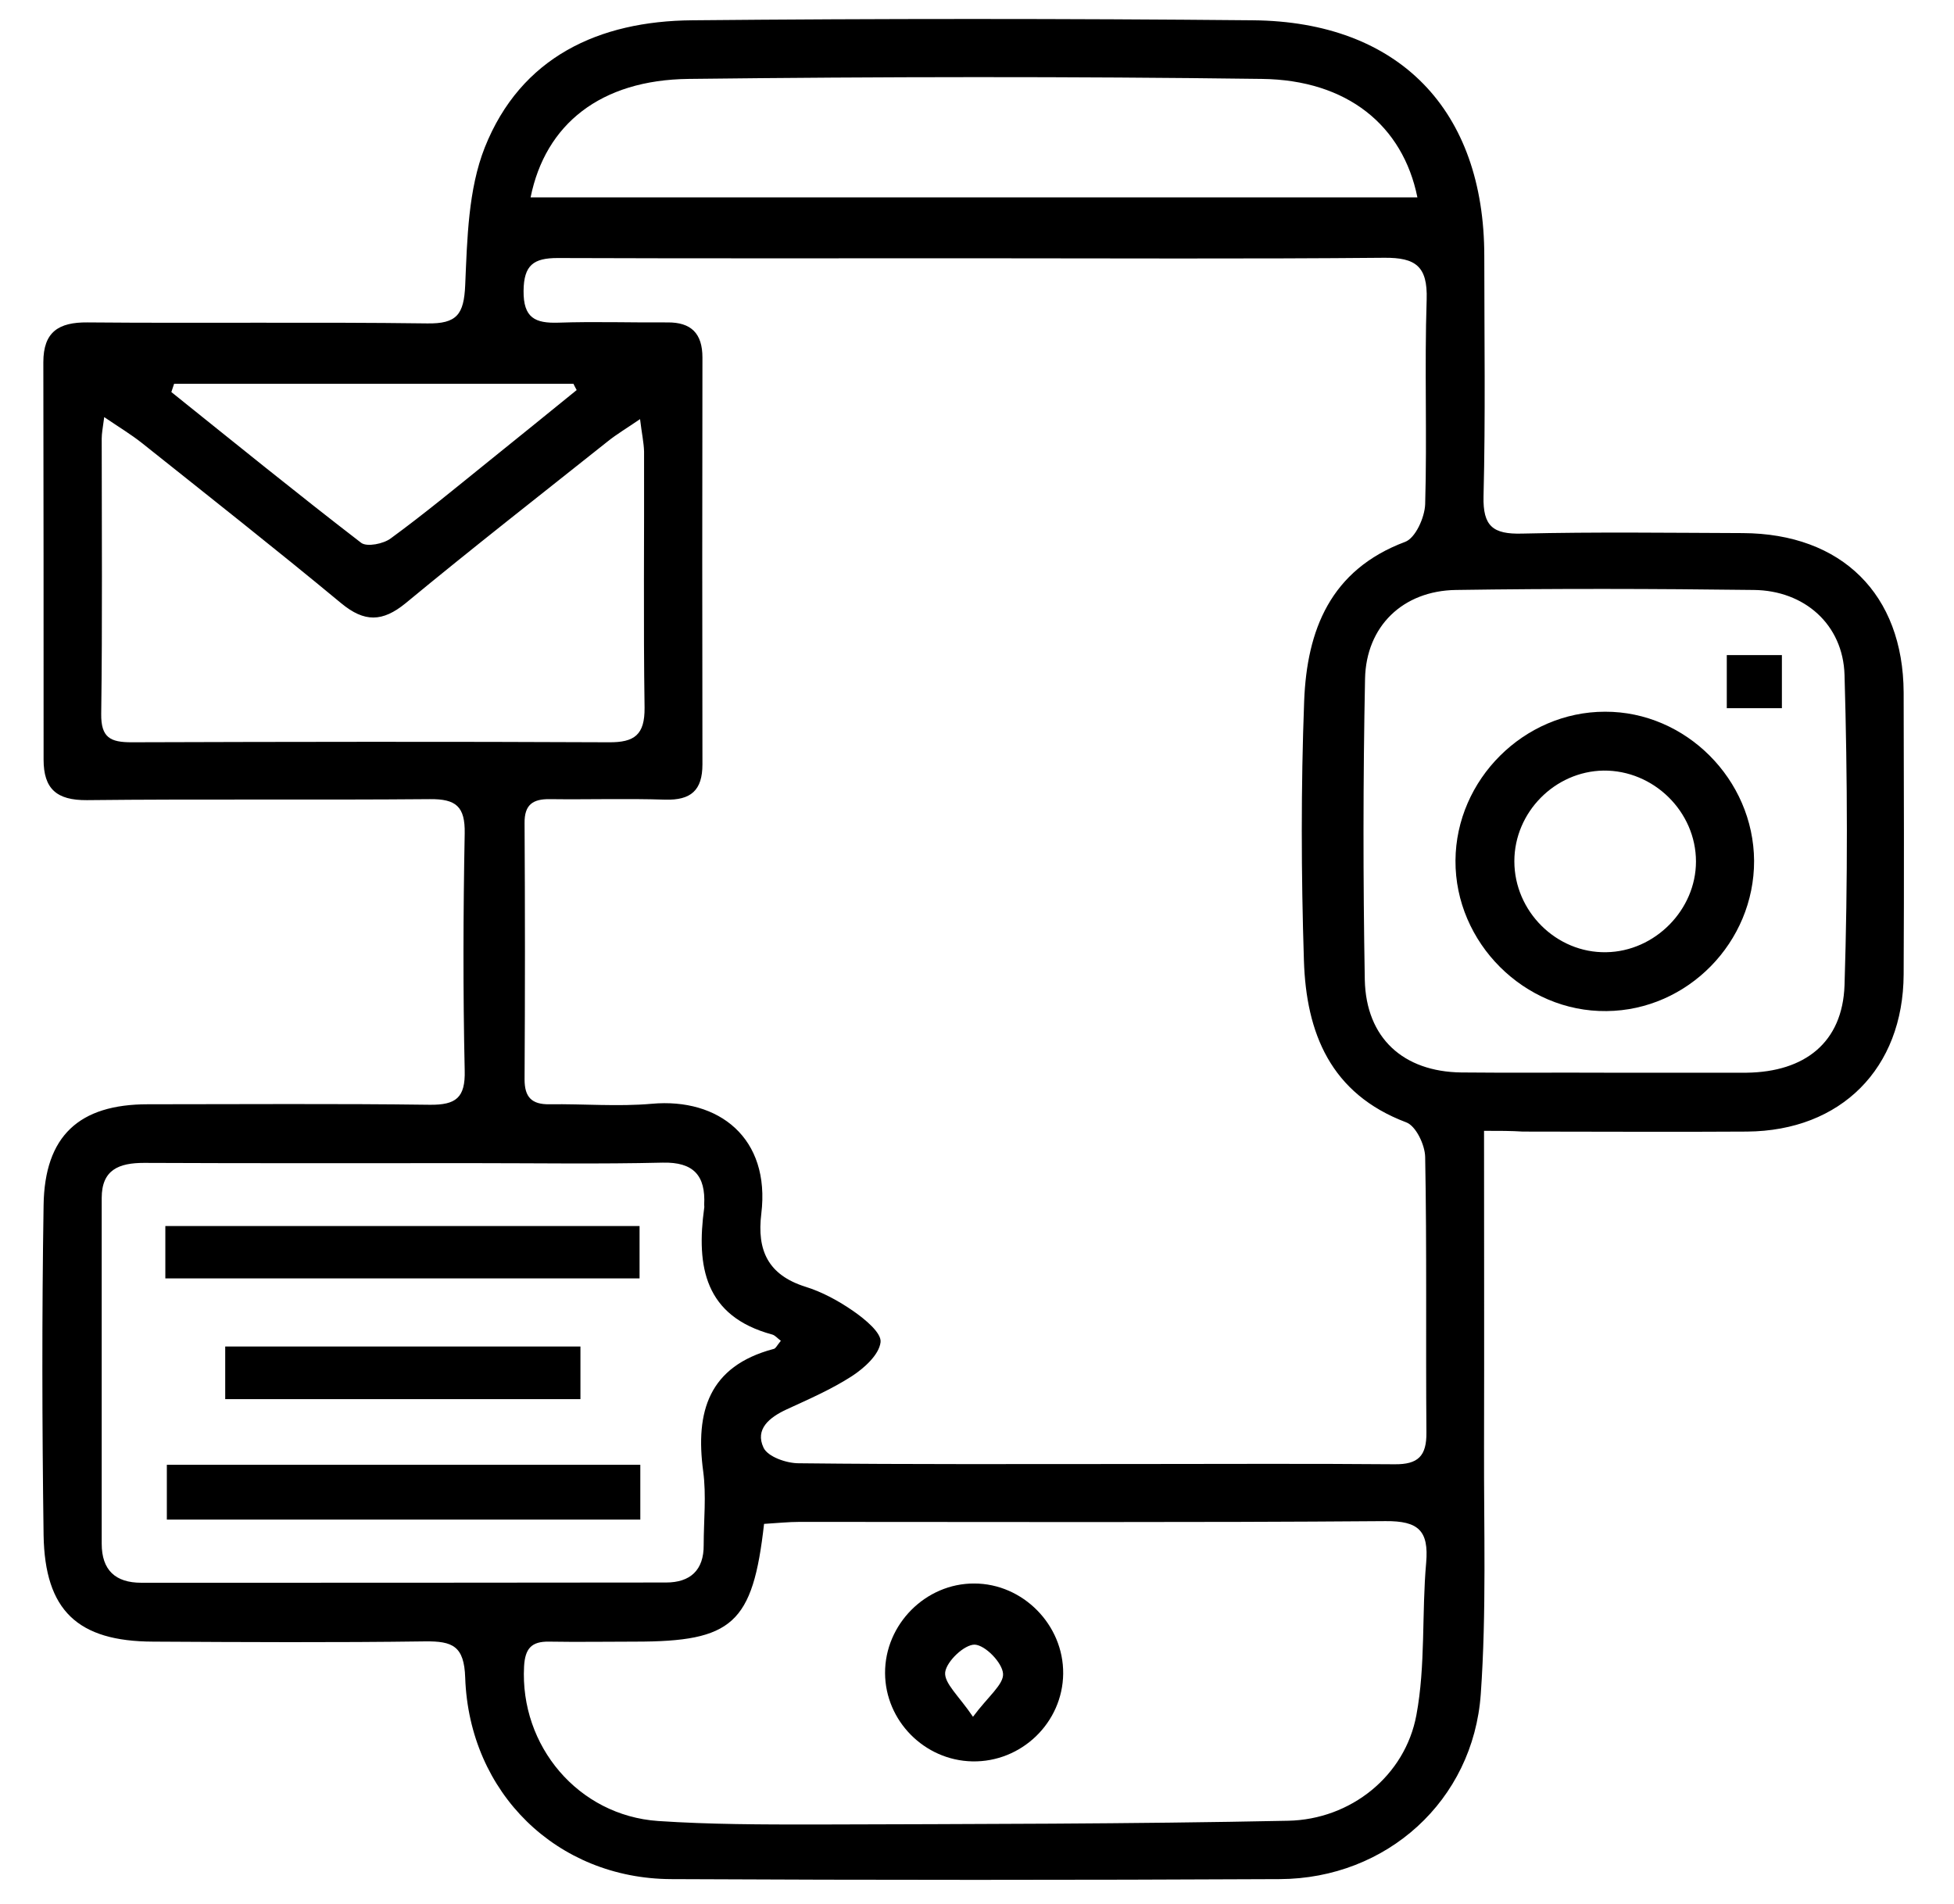 <?xml version="1.0" encoding="utf-8"?>
<!-- Generator: Adobe Illustrator 26.0.2, SVG Export Plug-In . SVG Version: 6.00 Build 0)  -->
<svg version="1.1" id="Camada_1" xmlns="http://www.w3.org/2000/svg" xmlns:xlink="http://www.w3.org/1999/xlink" x="0px" y="0px"
	 viewBox="0 0 78 76" style="enable-background:new 0 0 78 76;" xml:space="preserve">
<g>
	<path d="M59.24,45.14c0,4.37,0.01,8.51,0,12.64c-0.01,3.28,0.1,6.57-0.13,9.84c-0.3,4.26-3.76,7.37-8.02,7.39
		c-8.1,0.04-16.2,0.04-24.3,0c-4.55-0.02-8.06-3.43-8.22-8.04c-0.04-1.27-0.51-1.46-1.59-1.45c-3.62,0.05-7.25,0.03-10.87,0.01
		c-3.01-0.01-4.32-1.24-4.37-4.25c-0.06-4.39-0.07-8.78,0-13.17c0.04-2.77,1.42-4.03,4.16-4.03c3.75,0,7.5-0.03,11.26,0.02
		c1.04,0.01,1.42-0.28,1.39-1.37c-0.07-3.15-0.06-6.31,0-9.46c0.02-1.08-0.35-1.38-1.39-1.37c-4.56,0.04-9.12-0.01-13.69,0.04
		c-1.22,0.01-1.73-0.46-1.73-1.62c0-5.29,0-10.57-0.01-15.86c0-1.21,0.61-1.6,1.76-1.59c4.52,0.04,9.04-0.02,13.56,0.04
		c1.19,0.02,1.47-0.36,1.52-1.53c0.08-1.85,0.12-3.82,0.78-5.49c1.44-3.62,4.56-5.05,8.28-5.08c7.46-0.07,14.92-0.07,22.38,0
		c5.84,0.05,9.24,3.59,9.24,9.41c0,3.2,0.05,6.4-0.03,9.59c-0.03,1.2,0.38,1.52,1.53,1.49c2.94-0.07,5.88-0.03,8.82-0.02
		c3.95,0.02,6.4,2.44,6.42,6.36c0.01,3.75,0.02,7.5,0,11.26c-0.02,3.75-2.5,6.24-6.25,6.27c-2.98,0.02-5.97,0-8.95,0
		C60.32,45.14,59.86,45.14,59.24,45.14z M38.88,10.31c-5.54,0-11.08,0.01-16.62-0.01c-0.96,0-1.35,0.28-1.36,1.31
		c-0.01,1.08,0.46,1.3,1.39,1.27c1.45-0.05,2.9,0,4.35-0.01c0.95-0.01,1.4,0.44,1.4,1.4c-0.01,5.41-0.01,10.83,0,16.24
		c0,1.04-0.46,1.44-1.49,1.41c-1.53-0.05-3.07,0-4.6-0.02c-0.68-0.01-1.02,0.22-1.01,0.96c0.02,3.41,0.02,6.82,0,10.23
		c0,0.71,0.29,1,0.99,0.99c1.36-0.02,2.74,0.1,4.09-0.02c2.67-0.24,4.74,1.36,4.37,4.39c-0.18,1.46,0.27,2.44,1.75,2.91
		c0.68,0.21,1.34,0.57,1.93,0.98c0.46,0.32,1.13,0.87,1.08,1.24c-0.06,0.5-0.65,1.03-1.14,1.35c-0.82,0.53-1.72,0.92-2.61,1.33
		c-0.69,0.32-1.27,0.79-0.92,1.53c0.17,0.36,0.91,0.62,1.4,0.62c4.43,0.05,8.87,0.03,13.3,0.03c3.5,0,6.99-0.02,10.49,0.01
		c0.94,0.01,1.28-0.33,1.27-1.27c-0.03-3.67,0.02-7.33-0.05-11c-0.01-0.48-0.37-1.24-0.76-1.38c-3.02-1.14-3.99-3.57-4.08-6.46
		c-0.11-3.45-0.12-6.91,0.01-10.36c0.11-2.82,1.04-5.23,4.03-6.35c0.41-0.15,0.78-0.97,0.8-1.5c0.08-2.73-0.03-5.46,0.06-8.18
		c0.04-1.32-0.44-1.67-1.69-1.66C49.79,10.34,44.33,10.31,38.88,10.31z M30.5,60.83c-0.45,3.99-1.26,4.7-5.14,4.7
		c-1.15,0-2.3,0.02-3.45,0c-0.7-0.01-0.95,0.28-0.99,0.99c-0.17,3.17,2.16,5.95,5.35,6.17c2.08,0.14,4.17,0.14,6.25,0.14
		c6.3-0.02,12.6-0.02,18.9-0.15c2.5-0.05,4.67-1.79,5.12-4.22c0.37-1.98,0.21-4.06,0.39-6.08c0.11-1.28-0.31-1.67-1.62-1.66
		c-7.79,0.06-15.59,0.03-23.38,0.03C31.47,60.75,31.01,60.8,30.5,60.83z M31.17,53.52c-0.14-0.1-0.23-0.22-0.35-0.25
		c-2.69-0.73-3.03-2.71-2.71-5.05c0.01-0.04,0-0.09,0-0.13c0.06-1.16-0.42-1.71-1.66-1.68c-2.51,0.06-5.02,0.02-7.54,0.02
		c-4.39,0-8.77,0.01-13.16-0.01c-1,0-1.69,0.27-1.69,1.4c0,4.6,0,9.2,0,13.8c0,1.06,0.55,1.56,1.58,1.56c6.98,0,13.97,0,20.95-0.01
		c0.96,0,1.51-0.49,1.5-1.5c0-0.98,0.11-1.97-0.02-2.94c-0.32-2.38,0.22-4.19,2.8-4.88C30.96,53.84,31,53.73,31.17,53.52z
		 M64.09,42.82c1.83,0,3.66,0,5.5,0c0.04,0,0.09,0,0.13,0c2.32-0.03,3.83-1.2,3.91-3.49c0.13-4.13,0.12-8.26,0-12.39
		c-0.06-2.02-1.61-3.37-3.62-3.39c-3.96-0.05-7.93-0.06-11.89,0C56,23.58,54.53,25,54.49,27.1c-0.08,4-0.08,8.01-0.01,12.01
		c0.05,2.33,1.54,3.67,3.85,3.7C60.25,42.83,62.17,42.81,64.09,42.82z M25.55,16.73c-0.54,0.37-0.93,0.6-1.28,0.88
		c-2.7,2.15-5.42,4.27-8.08,6.47c-0.92,0.75-1.64,0.77-2.57,0c-2.62-2.17-5.3-4.28-7.96-6.4c-0.43-0.34-0.91-0.63-1.5-1.03
		C4.1,17.1,4.06,17.3,4.06,17.51c0,3.66,0.03,7.33-0.02,10.99c-0.01,0.95,0.37,1.13,1.21,1.13c6.35-0.02,12.7-0.03,19.05,0
		c1.03,0.01,1.44-0.3,1.43-1.38c-0.05-3.41-0.01-6.82-0.02-10.23C25.7,17.67,25.62,17.31,25.55,16.73z M21.18,7.88
		c11.85,0,23.62,0,35.4,0c-0.58-2.87-2.8-4.69-6.21-4.73c-7.62-0.1-15.25-0.09-22.88,0C23.97,3.19,21.77,4.96,21.18,7.88z
		 M6.95,15.32c-0.04,0.11-0.07,0.22-0.11,0.33c2.52,2.02,5.02,4.05,7.58,6.02c0.23,0.17,0.89,0.04,1.18-0.18
		c1.34-0.98,2.62-2.04,3.91-3.08c1.17-0.94,2.34-1.89,3.51-2.84c-0.04-0.08-0.09-0.16-0.13-0.25C17.58,15.32,12.26,15.32,6.95,15.32
		z"/>
	<path d="M42.44,66.81c-0.02,1.95-1.66,3.54-3.63,3.5c-1.91-0.04-3.47-1.62-3.48-3.52c-0.01-1.95,1.62-3.59,3.56-3.58
		C40.83,63.21,42.46,64.86,42.44,66.81z M38.84,68.53c0.6-0.81,1.23-1.29,1.2-1.72c-0.03-0.44-0.71-1.14-1.13-1.16
		c-0.41-0.01-1.12,0.66-1.18,1.1C37.68,67.19,38.28,67.7,38.84,68.53z"/>
	<path d="M25.56,58.47c0,0.77,0,1.44,0,2.19c-6.31,0-12.55,0-18.9,0c0-0.73,0-1.42,0-2.19C12.94,58.47,19.18,58.47,25.56,58.47z"/>
	<path d="M6.6,51.03c0-0.72,0-1.35,0-2.09c6.31,0,12.57,0,18.93,0c0,0.67,0,1.33,0,2.09C19.28,51.03,13.02,51.03,6.6,51.03z"/>
	<path d="M8.99,55.85c0-0.72,0-1.35,0-2.1c4.72,0,9.41,0,14.18,0c0,0.67,0,1.34,0,2.1C18.5,55.85,13.81,55.85,8.99,55.85z"/>
	<path d="M70.02,34.36c0.01,3.25-2.65,5.97-5.89,6c-3.28,0.04-6.05-2.73-6.03-6.01c0.02-3.23,2.73-5.94,5.97-5.94
		C67.29,28.4,70,31.11,70.02,34.36z M67.7,34.39c0-1.99-1.69-3.65-3.69-3.63c-1.94,0.03-3.56,1.66-3.56,3.62
		c0,2,1.68,3.67,3.67,3.63C66.06,37.98,67.7,36.32,67.7,34.39z"/>
	<path d="M68.93,28.27c0-0.77,0-1.4,0-2.12c0.74,0,1.43,0,2.2,0c0,0.72,0,1.38,0,2.12C70.4,28.27,69.71,28.27,68.93,28.27z"/>
</g>
</svg>
